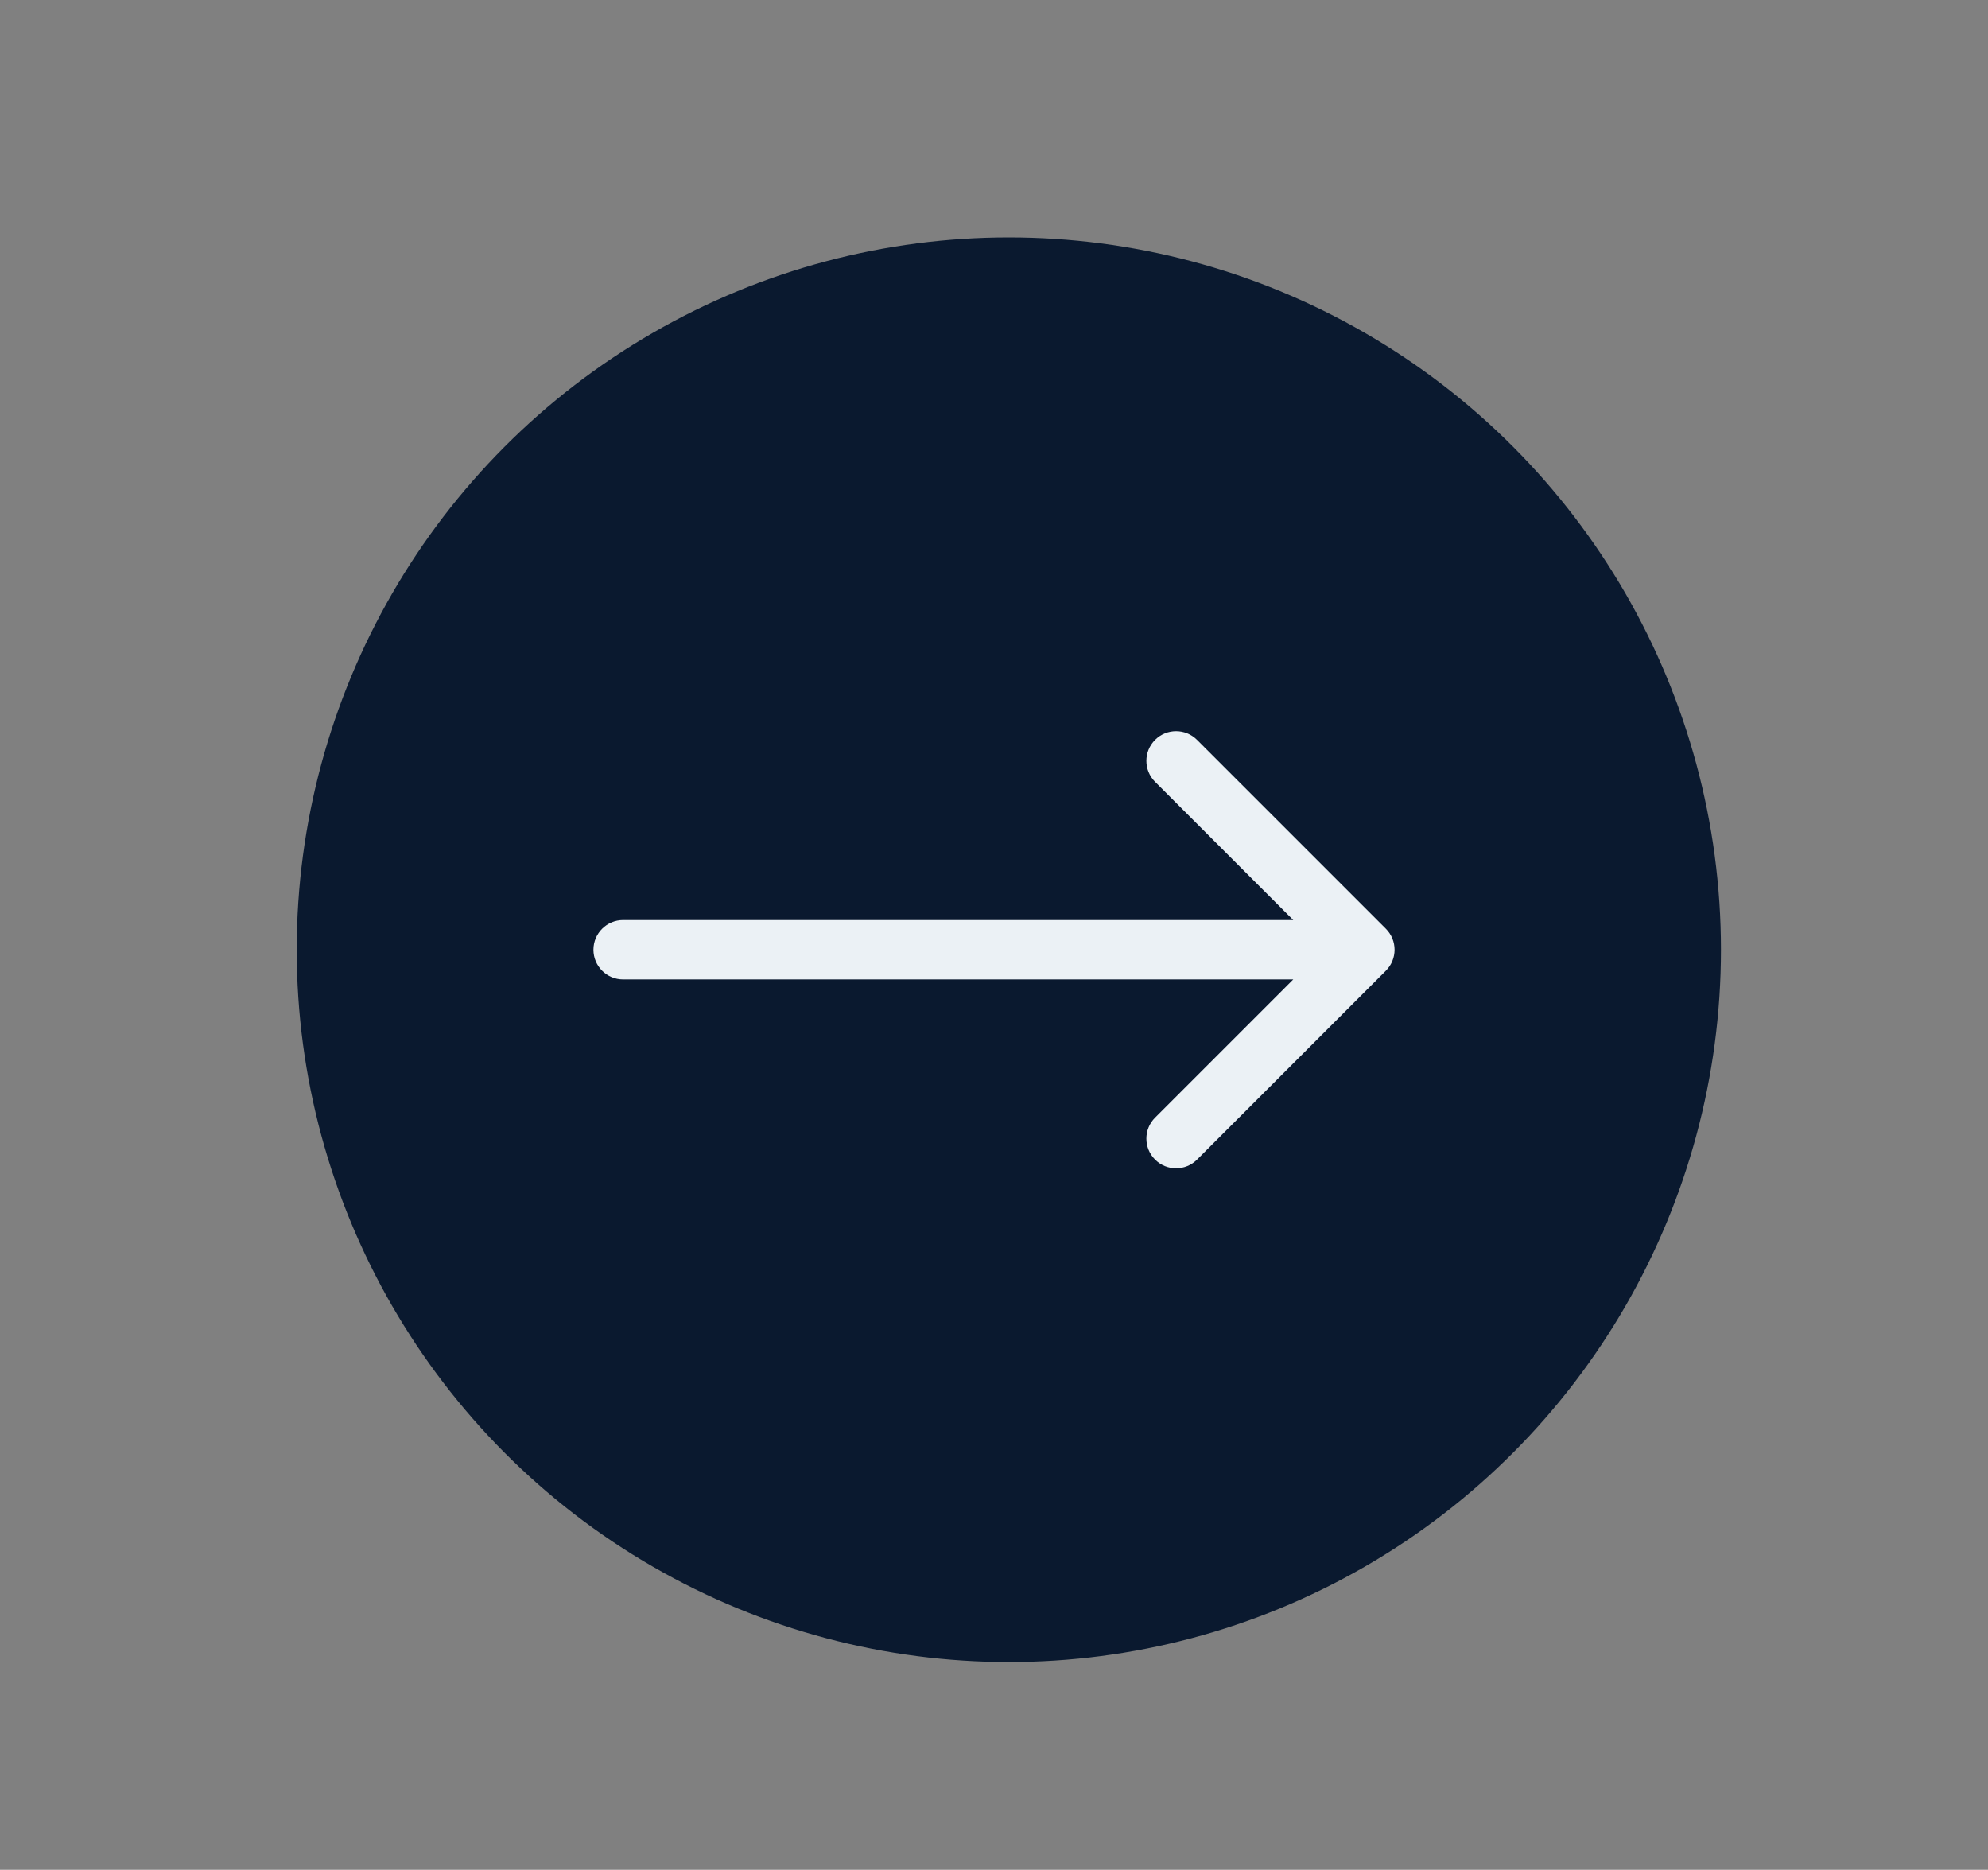 <?xml version="1.0" encoding="utf-8"?>
<svg xmlns="http://www.w3.org/2000/svg" fill="none" height="100%" overflow="visible" preserveAspectRatio="none" style="display: block;" viewBox="0 0 67 63" width="100%">
<rect x="0" y="0" width="67" height="63" fill="#808080" stroke="none"/>
<g id="Frame 10">
<circle cx="34" cy="32" fill="#0A192F" id="Ellipse 2" r="24"/>
<path d="M21 31C20.448 31 20 31.448 20 32C20 32.552 20.448 33 21 33L21 31ZM46.707 32.707C47.098 32.317 47.098 31.683 46.707 31.293L40.343 24.929C39.953 24.538 39.319 24.538 38.929 24.929C38.538 25.32 38.538 25.953 38.929 26.343L44.586 32L38.929 37.657C38.538 38.047 38.538 38.681 38.929 39.071C39.319 39.462 39.953 39.462 40.343 39.071L46.707 32.707ZM21 32L21 33L46 33L46 32L46 31L21 31L21 32Z" fill="#EBF1F5" id="Arrow 1"/>
</g>
</svg>